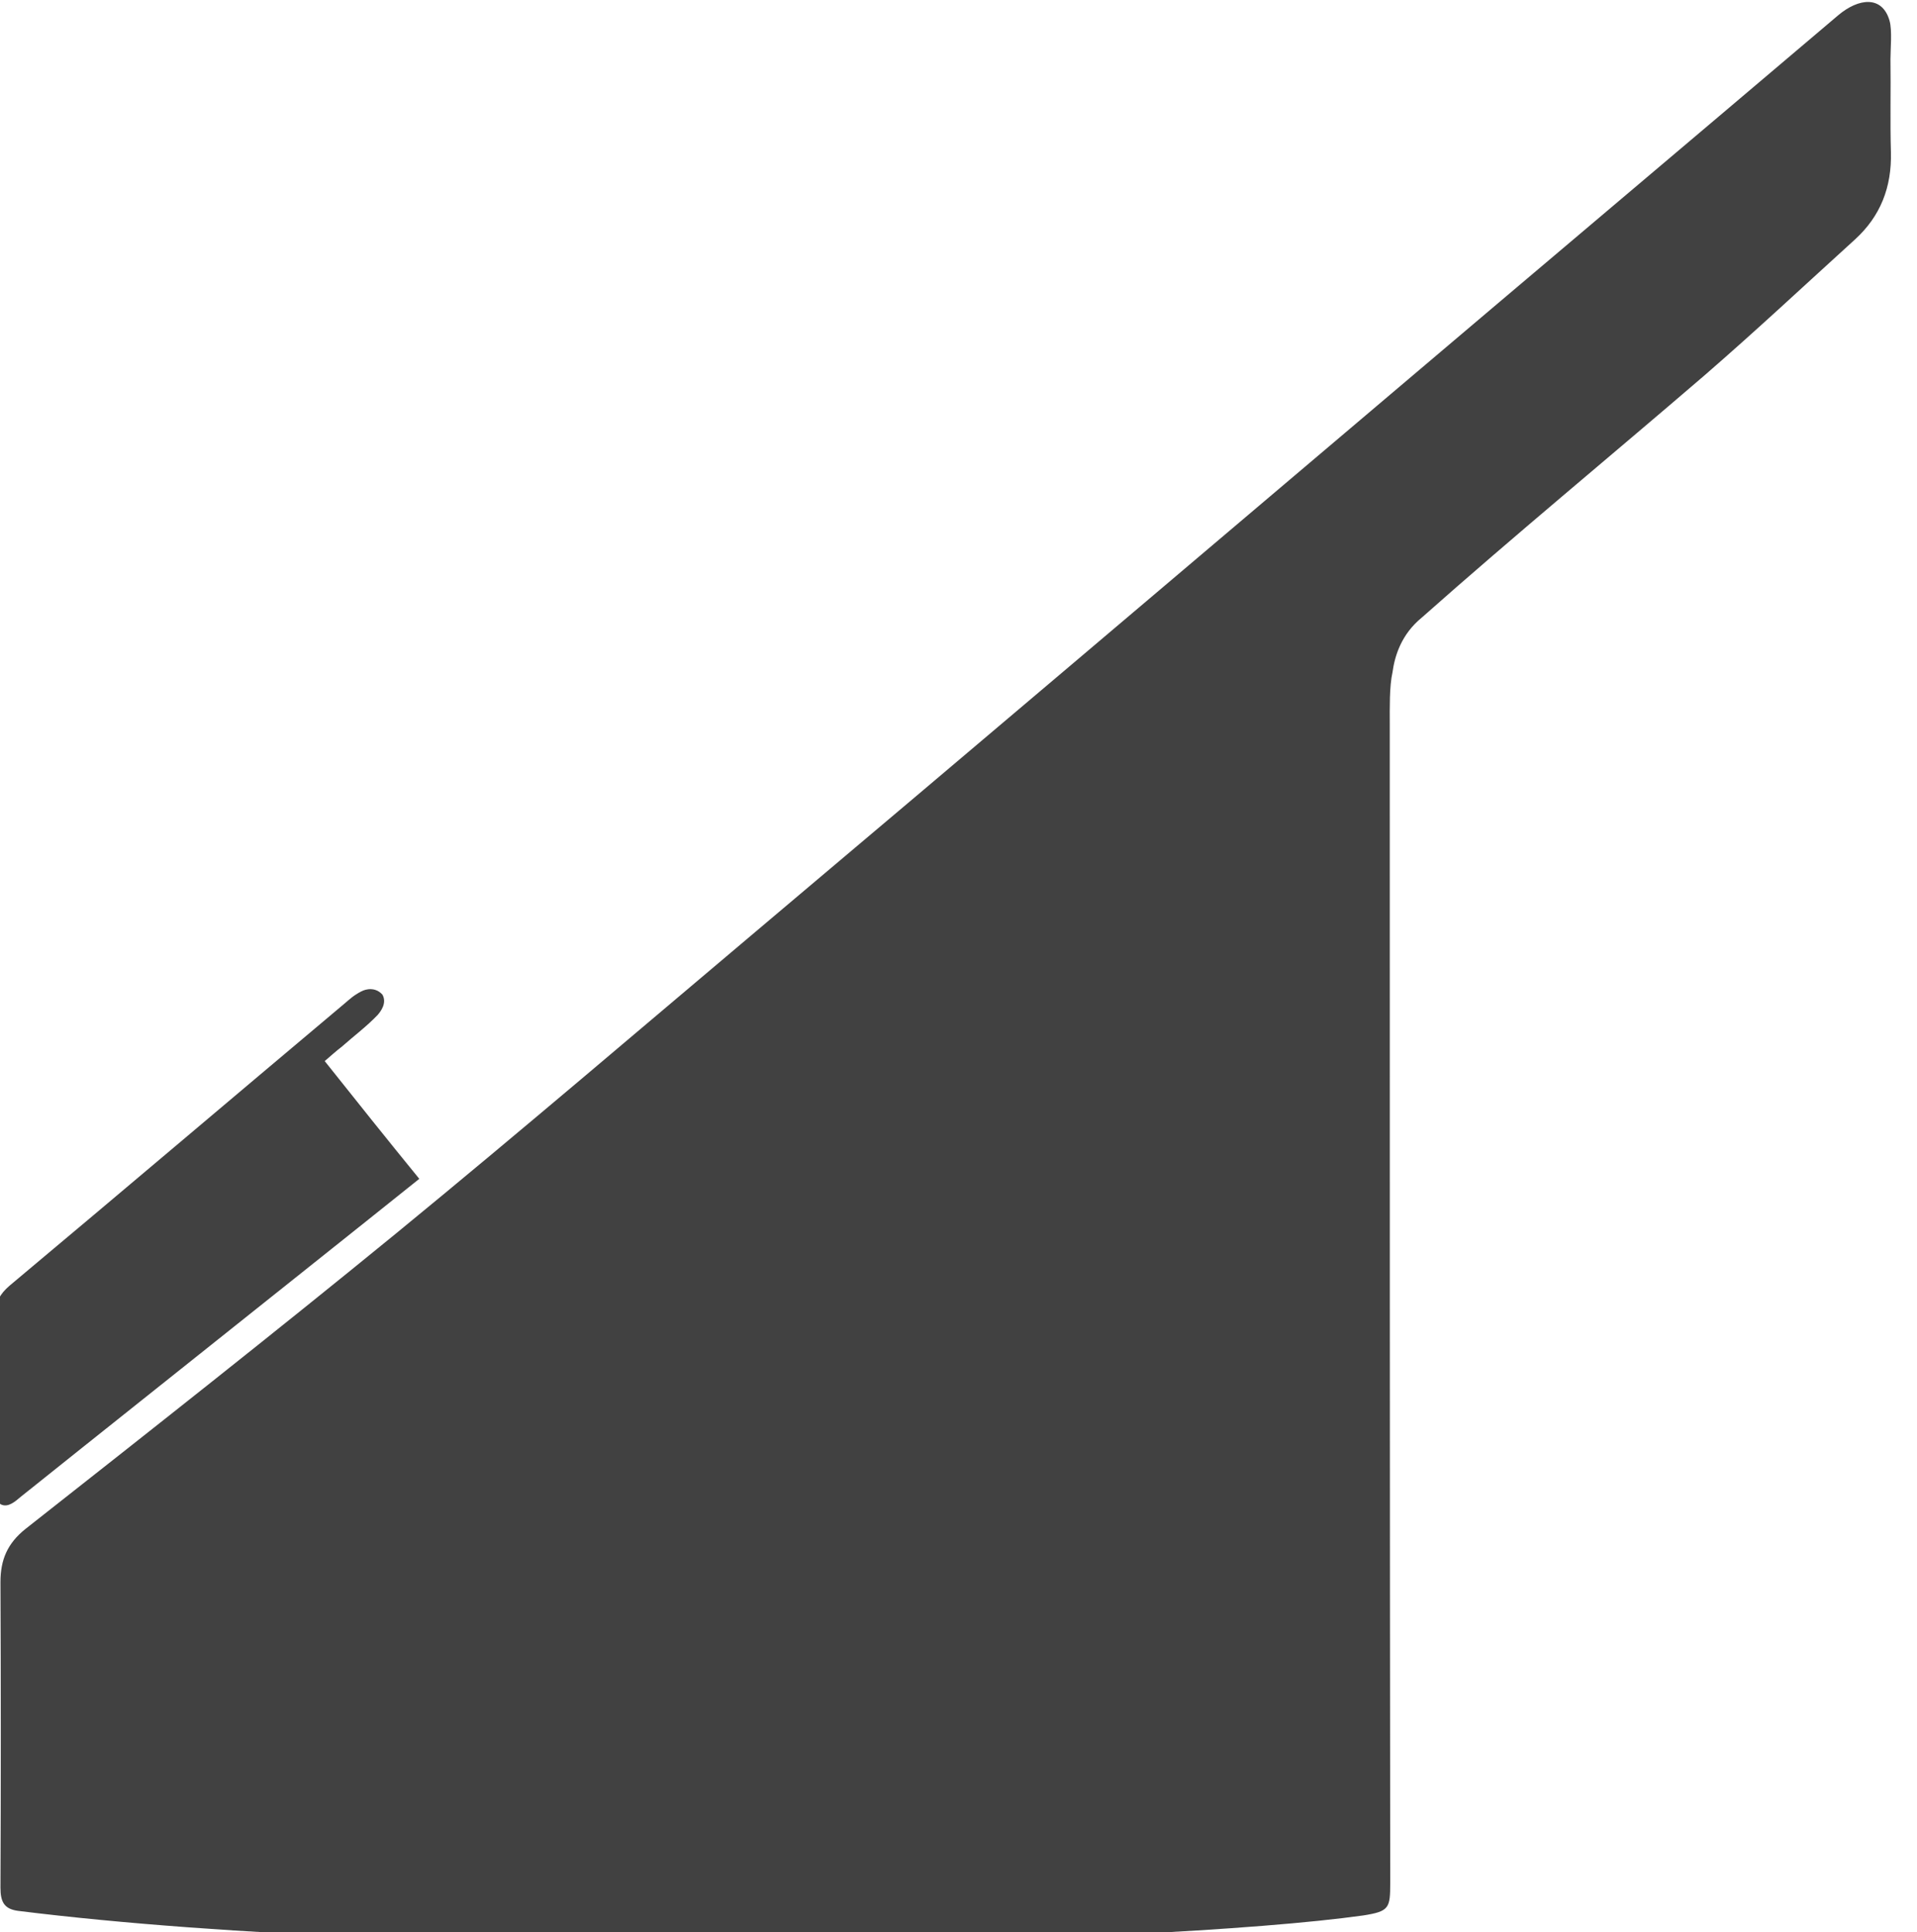 <?xml version="1.0" encoding="UTF-8" standalone="no"?>
<!-- Created with Inkscape (http://www.inkscape.org/) -->

<svg
   width="18.126"
   height="18.274"
   viewBox="0 0 18.126 18.274"
   version="1.1"
   id="SVGRoot"
   xml:space="preserve"
   xmlns="http://www.w3.org/2000/svg"
   xmlns:svg="http://www.w3.org/2000/svg"><defs
     id="defs132" /><g
     id="layer1"
     transform="translate(-1.085,-0.834)"><g
       id="g323"
       transform="matrix(0.043,0,0,0.043,-2.785,-2.814)"
       style="fill:#414141;fill-opacity:1">
	<path
   class="st0"
   d="m 94,505.1 c -3.1,-0.4 -3.9,-2 -3.9,-5.1 0.1,-22.4 0.1,-44.8 0,-67.2 0,-4.9 1.5,-8.5 5.5,-11.7 27.3,-21.5 54.6,-43 81.5,-65 27.7,-22.7 54.9,-46 82.3,-69.1 44.6,-37.6 89.1,-75.4 133.6,-113.1 33.7,-28.6 67.5,-57.1 101.2,-85.7 4.5,-3.8 9.7,-4.4 11.3,1.2 0.6,2.1 0.2,6.2 0.2,8.4 0.1,6.8 -0.1,13.7 0.1,20.5 0.2,7.7 -2.3,14.1 -7.9,19.2 -11,10 -21.8,20.1 -33.1,29.9 -20.7,17.8 -41.8,35.2 -62.2,53.3 -4.4,3.6 -5.9,8.3 -6.4,12 -0.7,3.1 -0.6,7.9 -0.6,11.3 0,85 0,169.9 0.1,254.9 0,5.6 -0.2,6.3 -5.9,7.2 -46.2,6.5 -203.5,10.5 -295.8,-1 z"
   id="path319"
   style="fill:#414141;fill-opacity:1" />
	<path
   class="st0"
   d="m 161.4,318.2 c 7,8.8 13.7,17.2 20.8,25.9 -2.8,2.3 -86.8,69.2 -87.6,69.9 -1.2,1 -2.8,2.5 -4.4,1.7 -1.2,-0.7 -1,-2.9 -1,-4.3 C 89,399 89.1,386.5 89,374 c 0,-2.8 1,-4.6 3.1,-6.4 24.6,-20.6 49.1,-41.4 73.6,-62 1.3,-1.1 2,-1.8 3.7,-2.7 1.1,-0.6 3.2,-1 4.7,0.7 1,1.8 -0.3,3.6 -1.1,4.5 -2.4,2.5 -5.2,4.6 -7.8,6.9 -1.3,1 -2.4,2 -3.8,3.2 z"
   id="path321"
   style="fill:#414141;fill-opacity:1" />
</g></g><style
     type="text/css"
     id="style317">
	.st0{fill:#515151;}
</style></svg>

